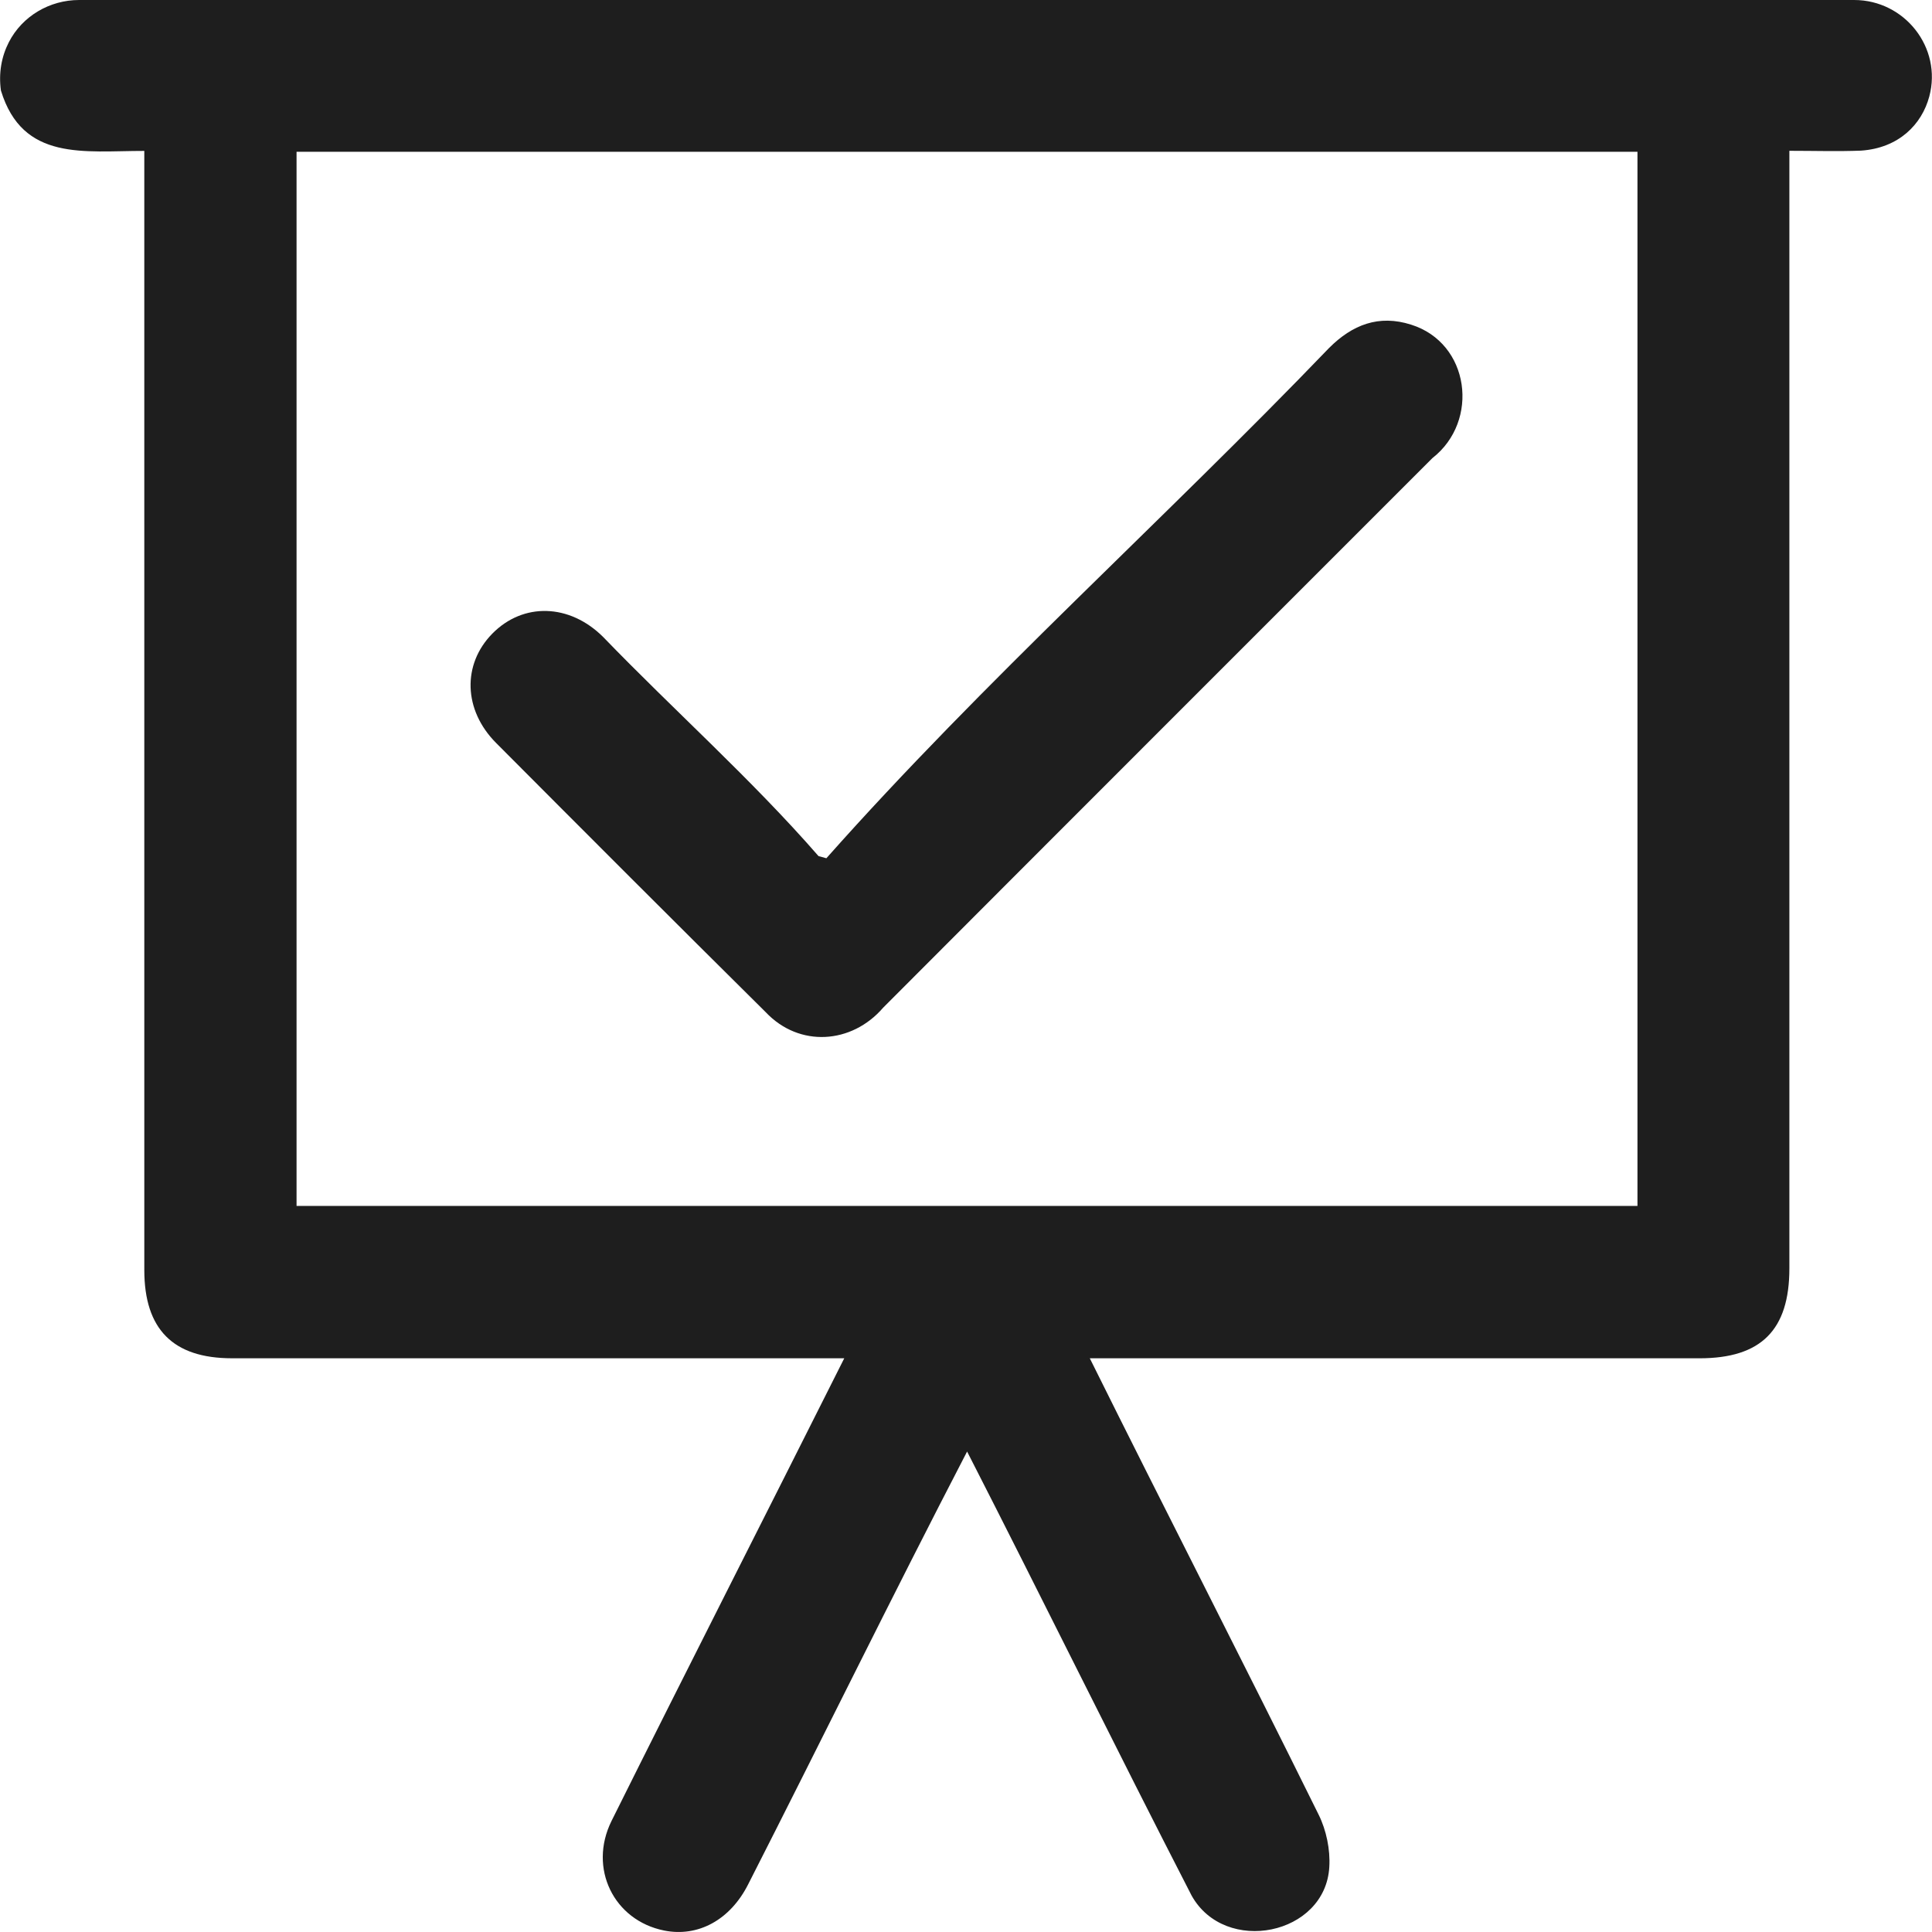 <?xml version="1.0" encoding="UTF-8"?> <svg xmlns="http://www.w3.org/2000/svg" xmlns:xlink="http://www.w3.org/1999/xlink" version="1.1" id="Layer_1" x="0px" y="0px" viewBox="0 0 2000 2000" style="enable-background:new 0 0 2000 2000;" xml:space="preserve"> <style type="text/css"> .st0{fill:#1E1E1E;} </style> <g> <g> <path class="st0" d="M1919.41,0c52.27,0,91.27,49.36,77.79,99.86c-7.75,29.03-31.71,53.49-70.8,56.08 c-23.91,0.93-47.89,0.17-74.05,0.17c0,385.77,0,771.29,0,1157.04c0,63.69-29.27,92.94-92.98,92.95 c-210.62,0.01-420.5,0.01-631.21,0c78.47,158.14,158.81,314.3,236.92,472.5c7.95,16.02,12.09,36.14,11.02,53.94 c-3.84,70.8-107.88,91.87-142.56,29.73c-78.69-152.99-153.99-306.29-232.4-459.65c-77.23,148.86-150.55,298.7-226.64,448.04 c-18.63,36.91-51.96,54.9-87.07,47.8c-52.11-10.53-78.6-64.45-54.4-113.38c80.46-161.6,159.17-315.98,240.94-478.99 c-211.58,0-422.42,0.01-633.92-0.01c-60.86-0.01-90.66-30.04-90.66-91.31c-0.01-386.3-0.01-772.21-0.01-1158.55 c-62.42-0.04-125.95,11.05-148.42-62.5C-1.57,75.61,1.58,58.45,9.15,43.7C23.07,16.59,51.47,0,81.95,0 C694.44,0,1306.92,0,1919.41,0z M306.99,157.13v1091.23H1695.1V157.13H306.99z"></path> <path class="st0" d="M855.45,888.46c163.23-183.88,349.4-350.26,520.36-528.19c24.15-24.19,51.54-34.8,84.89-24.21 c60.96,19.06,71.27,99.84,22.14,138.15c-189.56,189.63-379.27,379.12-568.62,568.96c-32.54,37.73-86.85,41.4-121.57,4.63 c-93.39-92.52-186.3-185.53-279.07-278.67c-33.95-34.08-35.2-81.47-3.87-113.27c31.85-32.33,79.77-31.16,114.63,3.5 c73.57,76.19,153.49,147.12,222.98,226.86C850.03,886.96,852.74,887.71,855.45,888.46z"></path> </g> </g> </svg> 